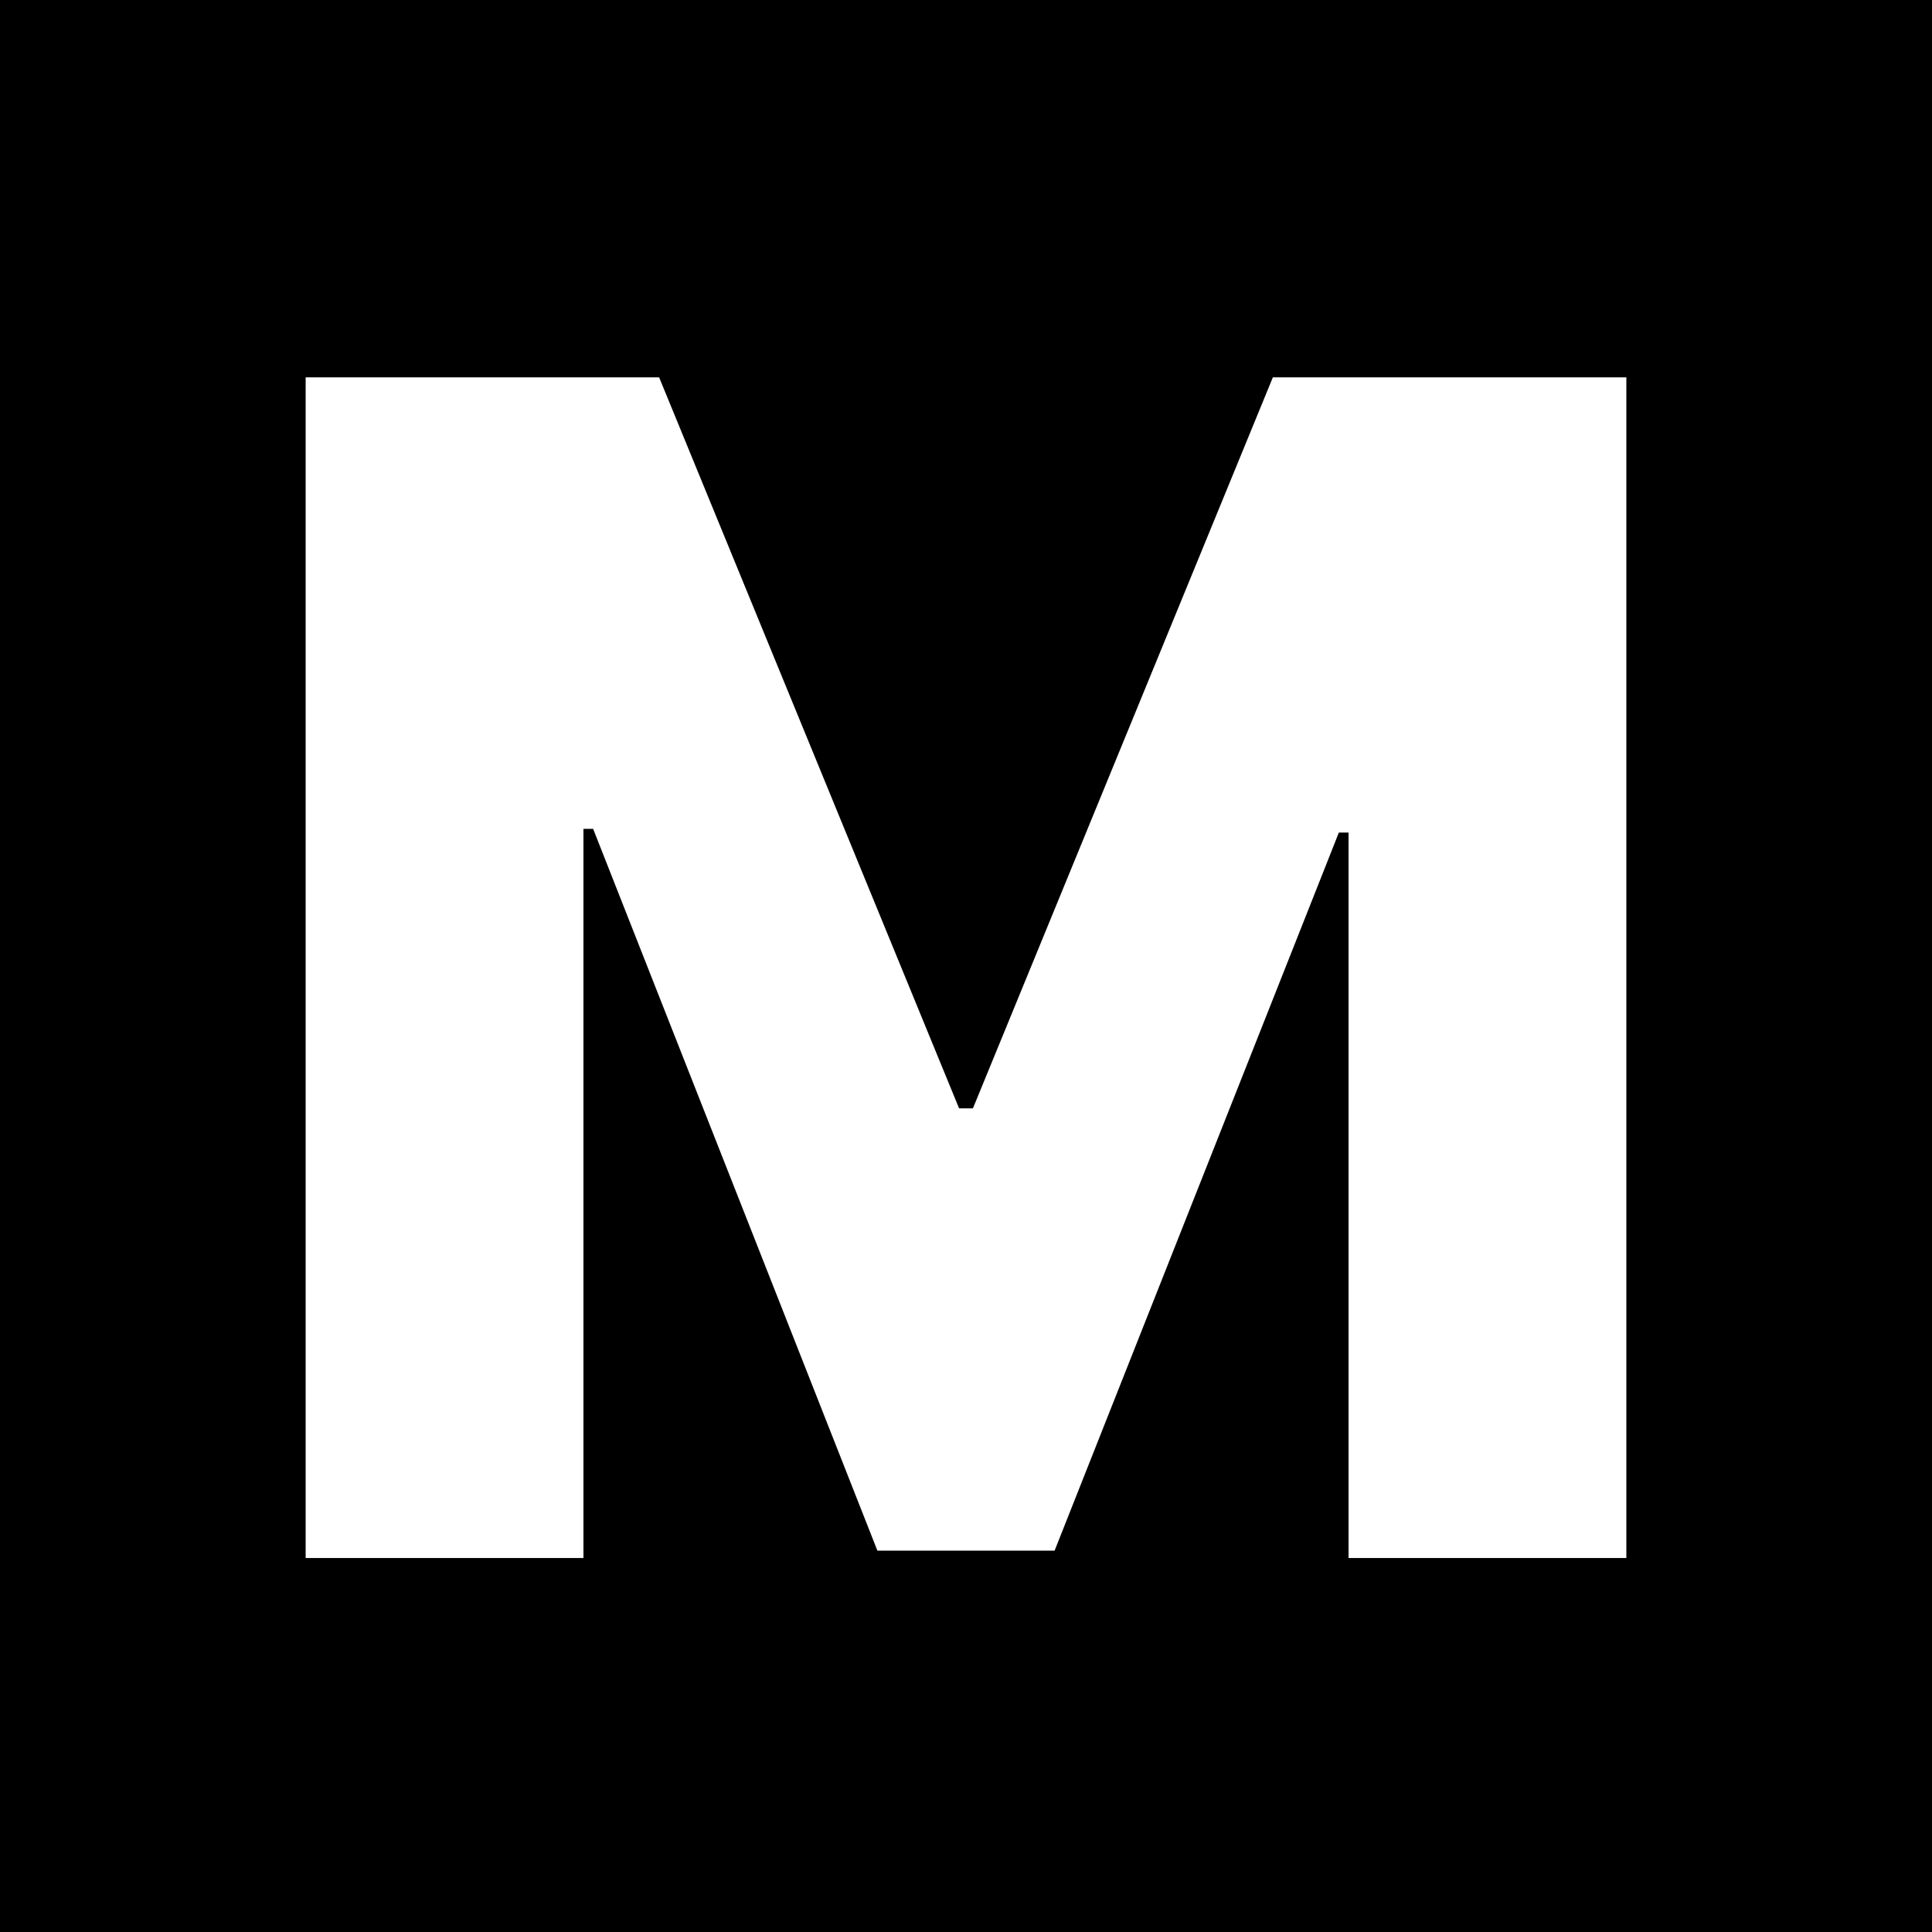 <?xml version="1.0" encoding="UTF-8"?>
<svg width="512px" height="512px" viewBox="0 0 512 512" version="1.1" xmlns="http://www.w3.org/2000/svg" xmlns:xlink="http://www.w3.org/1999/xlink">
    <title>Rectangle</title>
    <g id="Page-1" stroke="none" stroke-width="1" fill="none" fill-rule="evenodd">
        <g id="Rectangle">
            <rect fill="#000000" x="0" y="0" width="512" height="512"></rect>
            <g id="M" transform="translate(81, 100)" fill="#FFFFFF" fill-rule="nonzero">
                <polygon id="Path" points="0 0 93.676 0 173.166 193.725 176.834 193.725 256.324 0 350 0 350 312.894 276.381 312.894 276.381 120.634 273.813 120.634 198.479 310.939 151.521 310.939 76.187 119.658 73.619 119.658 73.619 312.894 0 312.894"></polygon>
            </g>
        </g>
    </g>
</svg>